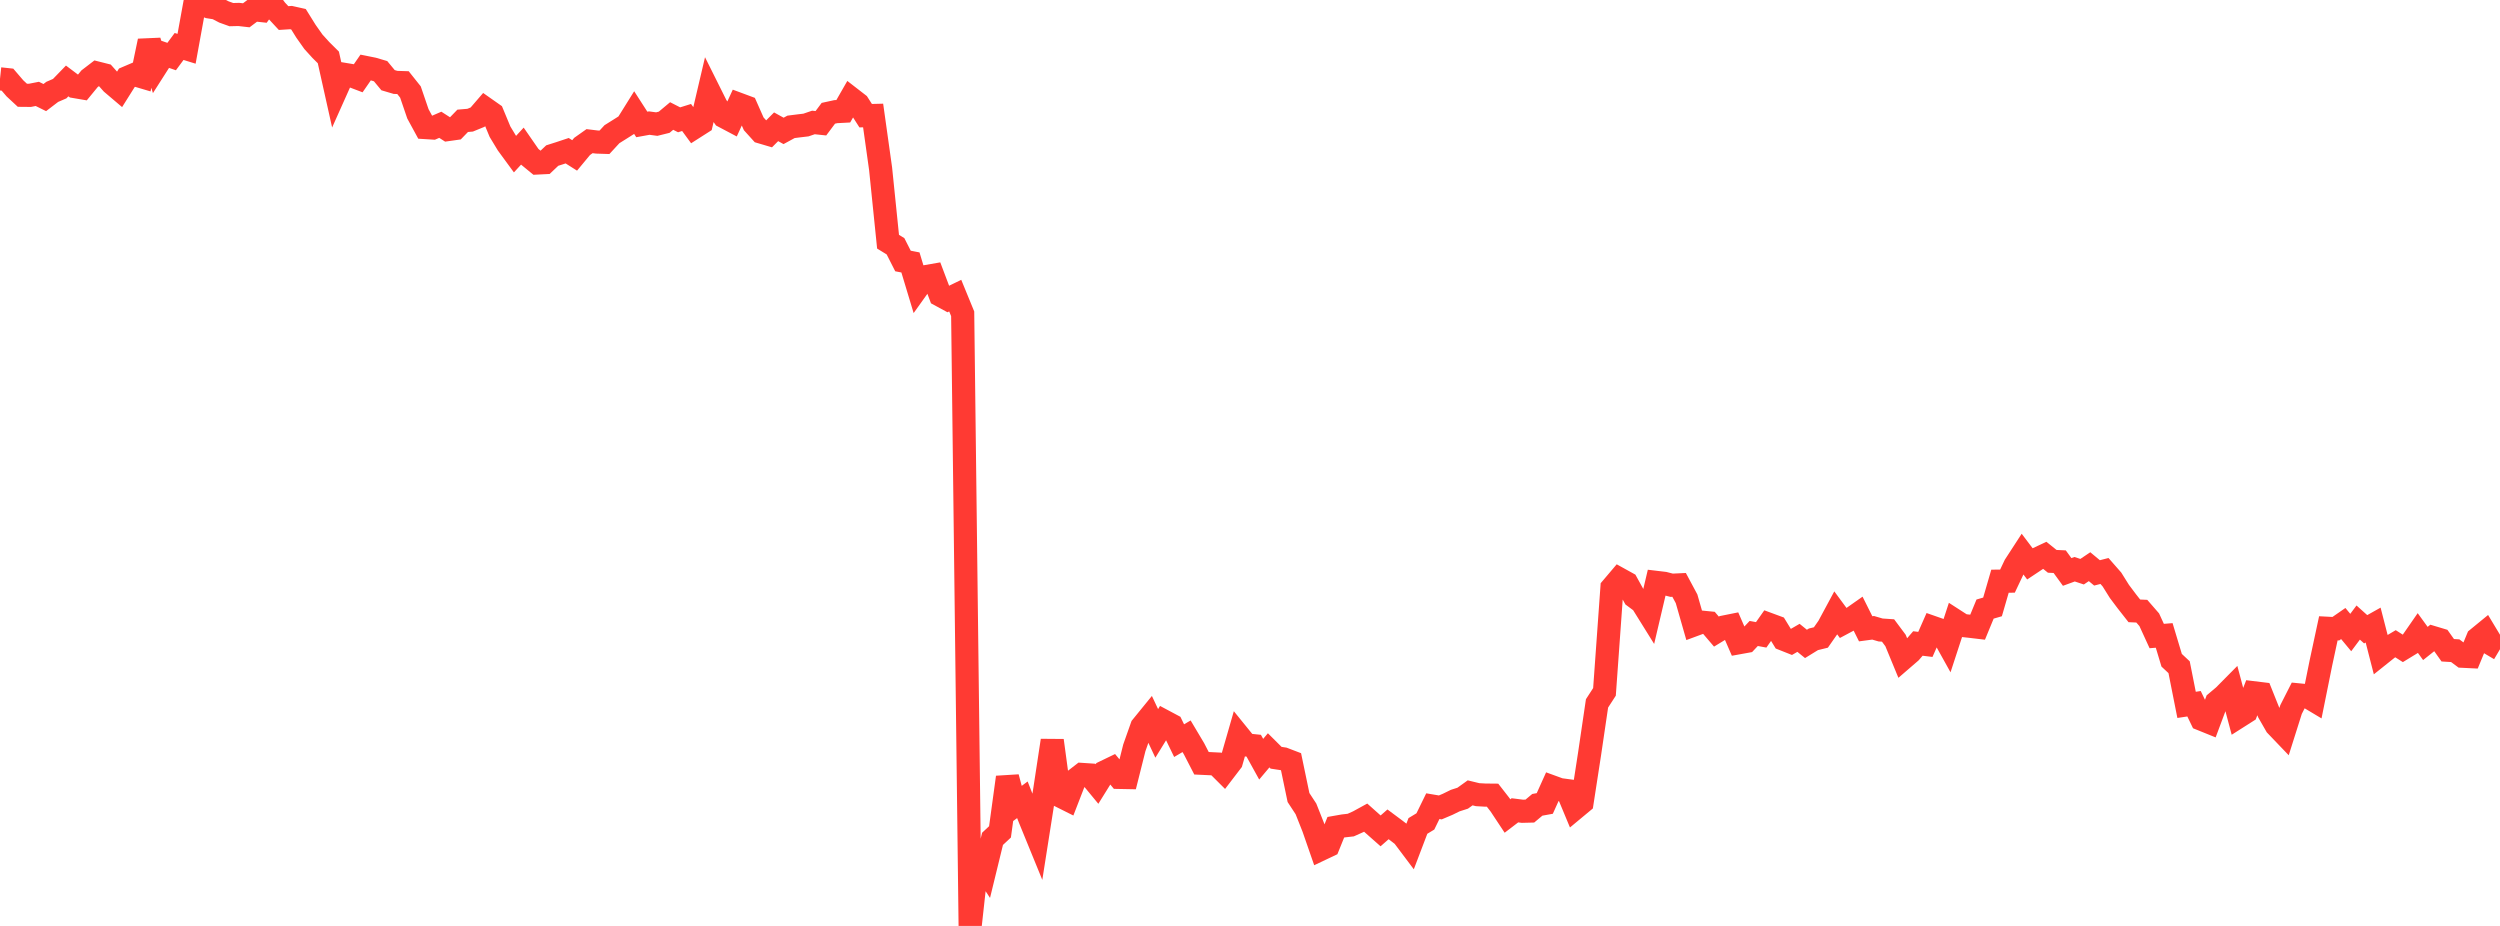 <?xml version="1.0" standalone="no"?>
<!DOCTYPE svg PUBLIC "-//W3C//DTD SVG 1.1//EN" "http://www.w3.org/Graphics/SVG/1.1/DTD/svg11.dtd">

<svg width="135" height="50" viewBox="0 0 135 50" preserveAspectRatio="none" 
  xmlns="http://www.w3.org/2000/svg"
  xmlns:xlink="http://www.w3.org/1999/xlink">


<polyline points="0.0, 4.258 0.403, 4.301 0.806, 4.771 1.209, 5.145 1.612, 5.149 2.015, 5.07 2.418, 5.269 2.821, 4.961 3.224, 4.787 3.627, 4.371 4.03, 4.674 4.433, 4.743 4.836, 4.252 5.239, 3.943 5.642, 4.045 6.045, 4.498 6.448, 4.84 6.851, 4.198 7.254, 4.026 7.657, 4.145 8.06, 2.215 8.463, 3.546 8.866, 2.915 9.269, 3.054 9.672, 2.509 10.075, 2.634 10.478, 0.419 10.881, 0.213 11.284, 0.371 11.687, 0.435 12.09, 0.645 12.493, 0.79 12.896, 0.78 13.299, 0.826 13.701, 0.524 14.104, 0.568 14.507, 0.0 14.91, 0.541 15.313, 0.975 15.716, 0.949 16.119, 1.039 16.522, 1.687 16.925, 2.257 17.328, 2.701 17.731, 3.101 18.134, 4.908 18.537, 4.007 18.94, 4.074 19.343, 4.227 19.746, 3.644 20.149, 3.725 20.552, 3.844 20.955, 4.33 21.358, 4.449 21.761, 4.462 22.164, 4.968 22.567, 6.147 22.97, 6.888 23.373, 6.913 23.776, 6.738 24.179, 6.997 24.582, 6.94 24.985, 6.524 25.388, 6.49 25.791, 6.325 26.194, 5.857 26.597, 6.14 27.0, 7.111 27.403, 7.777 27.806, 8.327 28.209, 7.889 28.612, 8.471 29.015, 8.802 29.418, 8.782 29.821, 8.4 30.224, 8.272 30.627, 8.138 31.03, 8.393 31.433, 7.907 31.836, 7.622 32.239, 7.671 32.642, 7.684 33.045, 7.247 33.448, 6.995 33.851, 6.74 34.254, 6.094 34.657, 6.72 35.06, 6.647 35.463, 6.701 35.866, 6.601 36.269, 6.264 36.672, 6.47 37.075, 6.344 37.478, 6.894 37.881, 6.637 38.284, 4.918 38.687, 5.726 39.09, 6.295 39.493, 6.508 39.896, 5.629 40.299, 5.779 40.701, 6.687 41.104, 7.132 41.507, 7.251 41.91, 6.846 42.313, 7.069 42.716, 6.85 43.119, 6.799 43.522, 6.751 43.925, 6.613 44.328, 6.656 44.731, 6.117 45.134, 6.029 45.537, 6.008 45.94, 5.304 46.343, 5.616 46.746, 6.247 47.149, 6.237 47.552, 9.111 47.955, 13.052 48.358, 13.3 48.761, 14.094 49.164, 14.172 49.567, 15.507 49.97, 14.942 50.373, 14.872 50.776, 15.941 51.179, 16.16 51.582, 15.964 51.985, 16.946 52.388, 50.0 52.791, 46.336 53.194, 46.947 53.597, 45.297 54.0, 44.921 54.403, 41.973 54.806, 43.487 55.209, 43.188 55.612, 44.217 56.015, 45.203 56.418, 42.643 56.821, 39.988 57.224, 42.97 57.627, 43.172 58.03, 42.132 58.433, 41.82 58.836, 41.847 59.239, 42.336 59.642, 41.688 60.045, 41.493 60.448, 41.979 60.851, 41.987 61.254, 40.381 61.657, 39.241 62.06, 38.746 62.463, 39.603 62.866, 38.948 63.269, 39.163 63.672, 39.995 64.075, 39.758 64.478, 40.435 64.881, 41.216 65.284, 41.235 65.687, 41.255 66.09, 41.657 66.493, 41.13 66.896, 39.729 67.299, 40.226 67.701, 40.268 68.104, 40.997 68.507, 40.518 68.91, 40.919 69.313, 40.98 69.716, 41.134 70.119, 43.066 70.522, 43.681 70.925, 44.698 71.328, 45.859 71.731, 45.668 72.134, 44.671 72.537, 44.6 72.94, 44.554 73.343, 44.373 73.746, 44.152 74.149, 44.511 74.552, 44.867 74.955, 44.514 75.358, 44.814 75.761, 45.124 76.164, 45.66 76.567, 44.601 76.97, 44.357 77.373, 43.533 77.776, 43.601 78.179, 43.43 78.582, 43.232 78.985, 43.103 79.388, 42.814 79.791, 42.912 80.194, 42.935 80.597, 42.939 81.0, 43.456 81.403, 44.065 81.806, 43.757 82.209, 43.808 82.612, 43.798 83.015, 43.46 83.418, 43.387 83.821, 42.492 84.224, 42.639 84.627, 42.693 85.03, 43.662 85.433, 43.327 85.836, 40.717 86.239, 37.983 86.642, 37.361 87.045, 31.742 87.448, 31.267 87.851, 31.49 88.254, 32.22 88.657, 32.519 89.06, 33.166 89.463, 31.452 89.866, 31.5 90.269, 31.603 90.672, 31.584 91.075, 32.336 91.478, 33.744 91.881, 33.595 92.284, 33.635 92.687, 34.107 93.09, 33.861 93.493, 33.78 93.896, 34.707 94.299, 34.634 94.701, 34.207 95.104, 34.282 95.507, 33.709 95.91, 33.858 96.313, 34.516 96.716, 34.676 97.119, 34.443 97.522, 34.771 97.925, 34.523 98.328, 34.424 98.731, 33.847 99.134, 33.099 99.537, 33.646 99.94, 33.431 100.343, 33.148 100.746, 33.955 101.149, 33.901 101.552, 34.019 101.955, 34.046 102.358, 34.586 102.761, 35.563 103.164, 35.215 103.567, 34.748 103.97, 34.798 104.373, 33.884 104.776, 34.025 105.179, 34.75 105.582, 33.516 105.985, 33.776 106.388, 33.82 106.791, 33.868 107.194, 32.89 107.597, 32.773 108.0, 31.384 108.403, 31.382 108.806, 30.532 109.209, 29.911 109.612, 30.445 110.015, 30.177 110.418, 29.988 110.821, 30.312 111.224, 30.331 111.627, 30.885 112.03, 30.738 112.433, 30.872 112.836, 30.601 113.239, 30.936 113.642, 30.833 114.045, 31.293 114.448, 31.937 114.851, 32.473 115.254, 32.986 115.657, 33.004 116.06, 33.467 116.463, 34.346 116.866, 34.313 117.269, 35.653 117.672, 36.03 118.075, 38.063 118.478, 38.002 118.881, 38.837 119.284, 39 119.687, 37.921 120.09, 37.582 120.493, 37.175 120.896, 38.692 121.299, 38.436 121.701, 37.41 122.104, 37.459 122.507, 38.466 122.91, 39.169 123.313, 39.59 123.716, 38.316 124.119, 37.523 124.522, 37.563 124.925, 37.804 125.328, 35.806 125.731, 33.929 126.134, 33.95 126.537, 33.671 126.94, 34.157 127.343, 33.618 127.746, 33.98 128.149, 33.754 128.552, 35.322 128.955, 35 129.358, 34.762 129.761, 35.018 130.164, 34.772 130.567, 34.191 130.97, 34.747 131.373, 34.426 131.776, 34.547 132.179, 35.114 132.582, 35.138 132.985, 35.437 133.388, 35.457 133.791, 34.48 134.194, 34.15 134.597, 34.819 135.0, 35.058" fill="none" stroke="#ff3a33" stroke-width="1.25"/>

</svg>